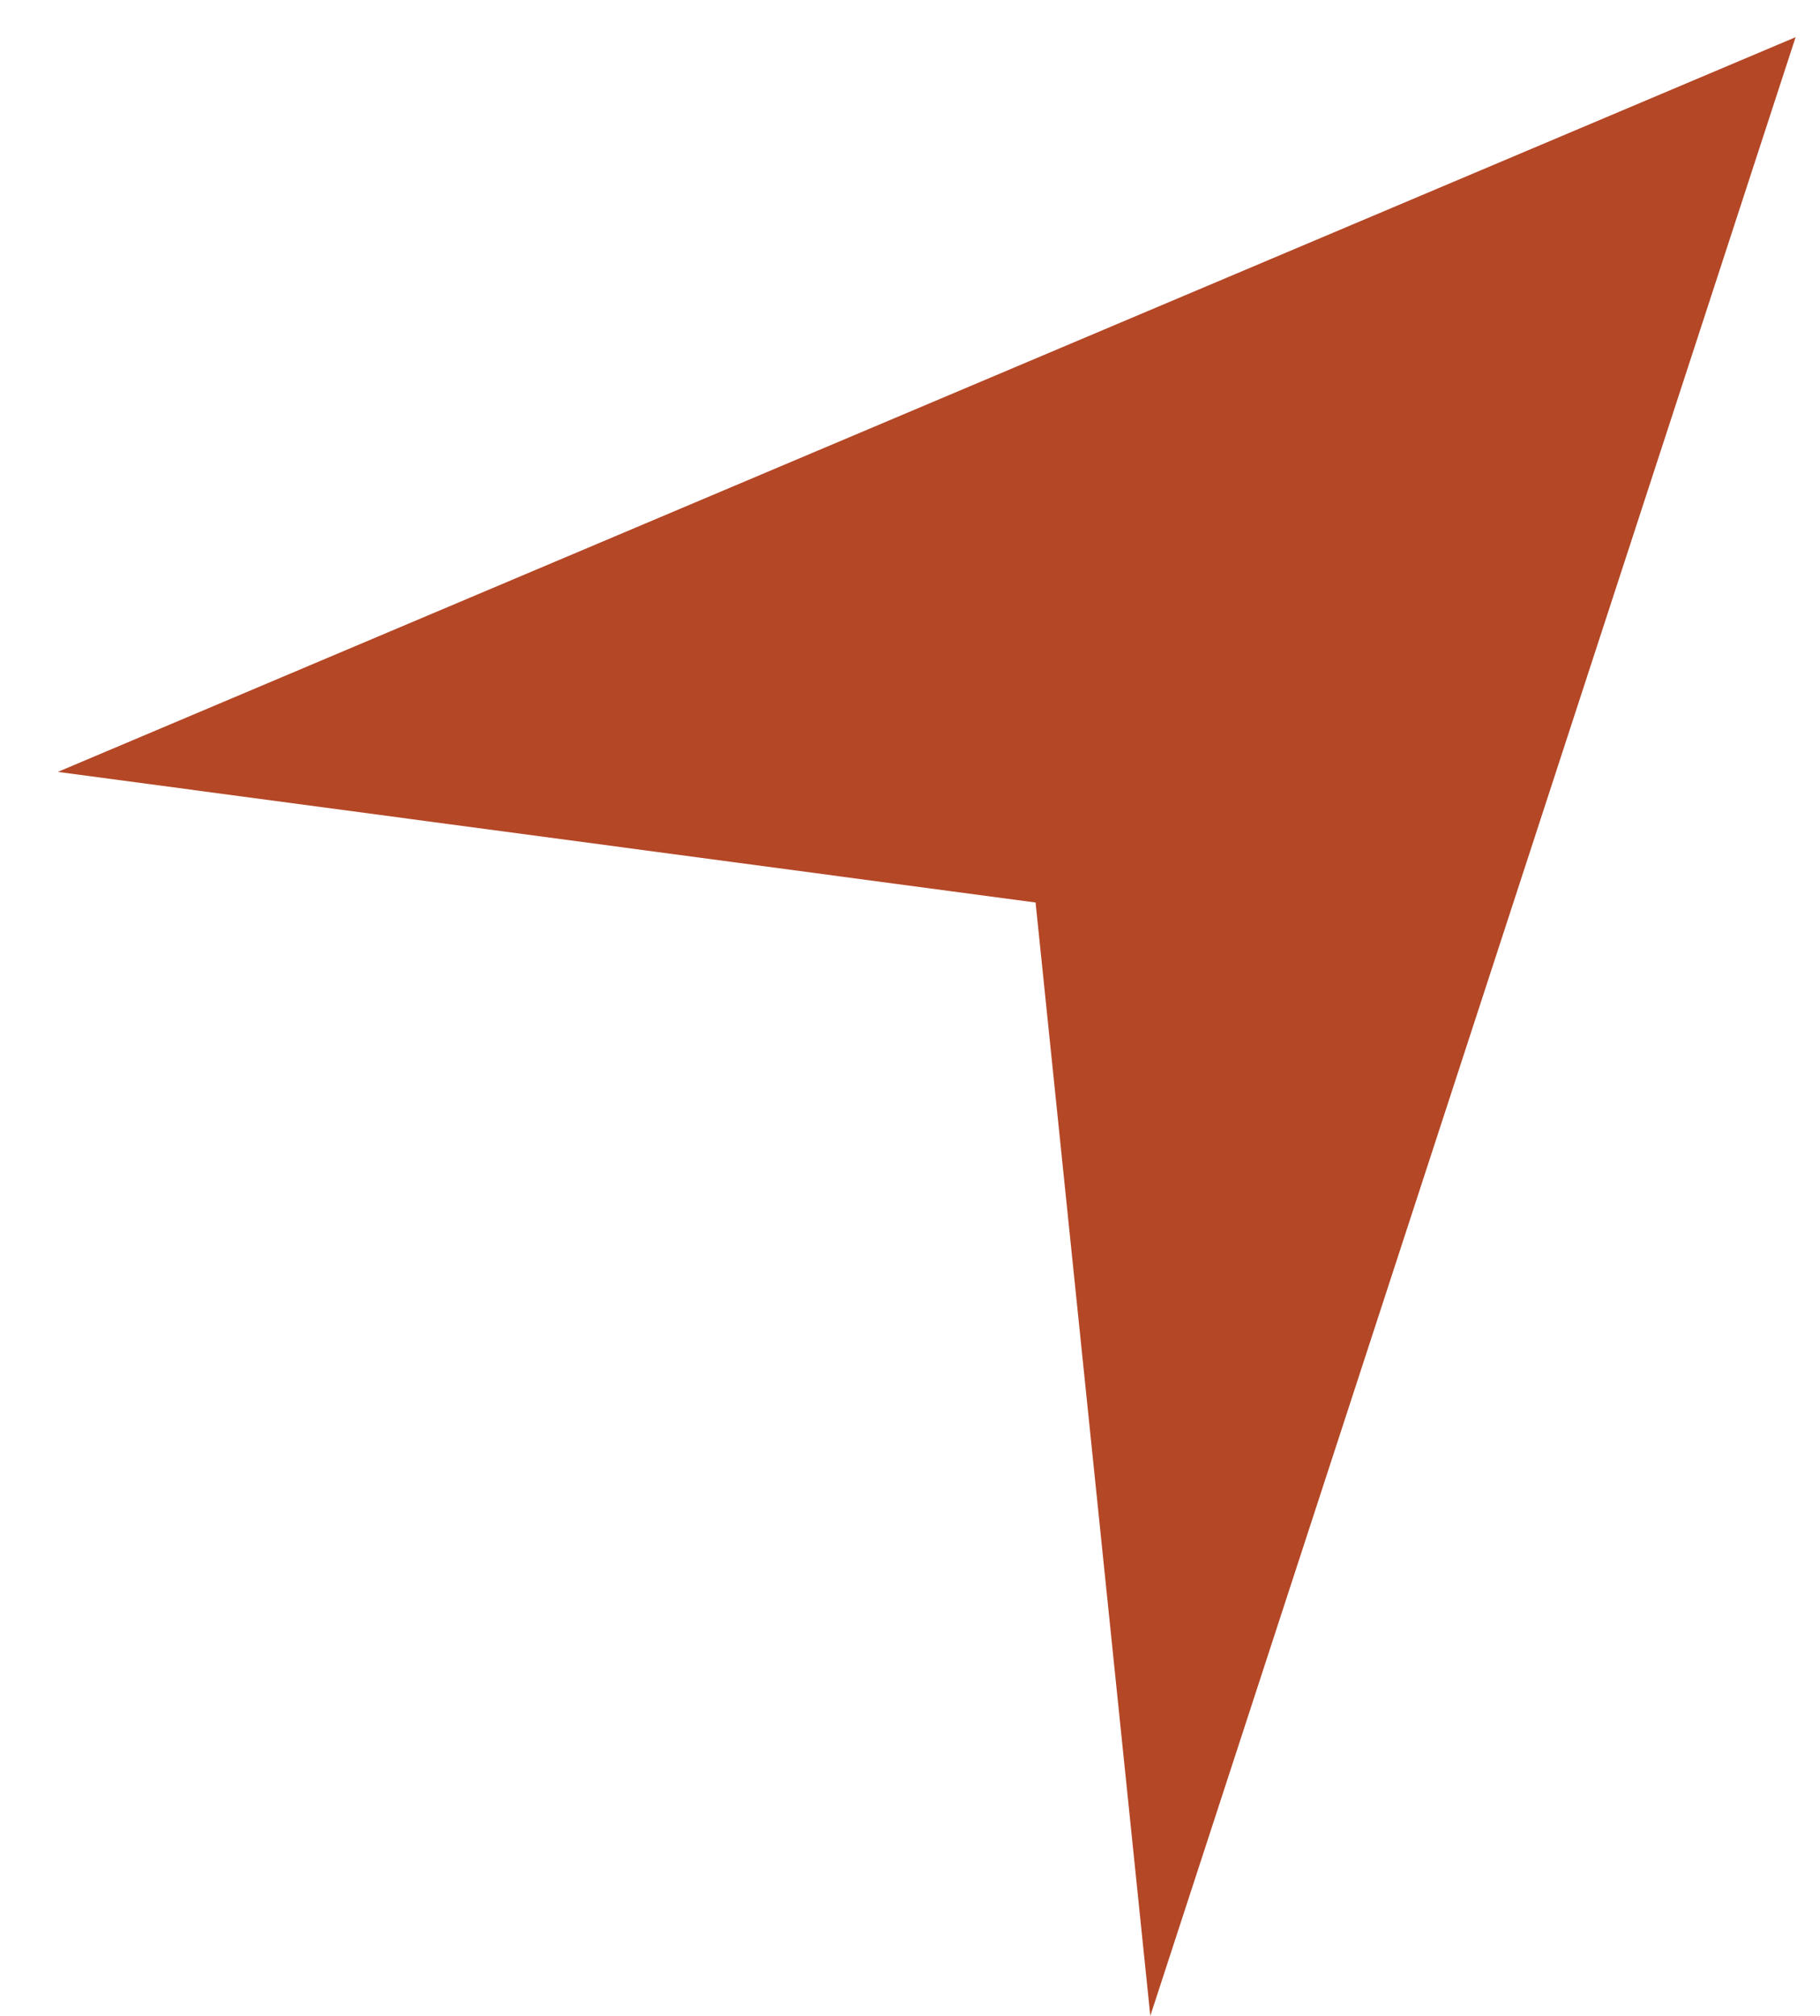 <svg xmlns="http://www.w3.org/2000/svg" width="28" height="31" viewBox="0 0 28 31"><g><g><g><path fill="#b44726" d="M15.932 13.879L17.697 31 27.605.632l.02-.061-.046.02L.89 11.87z"/></g></g></g></svg>